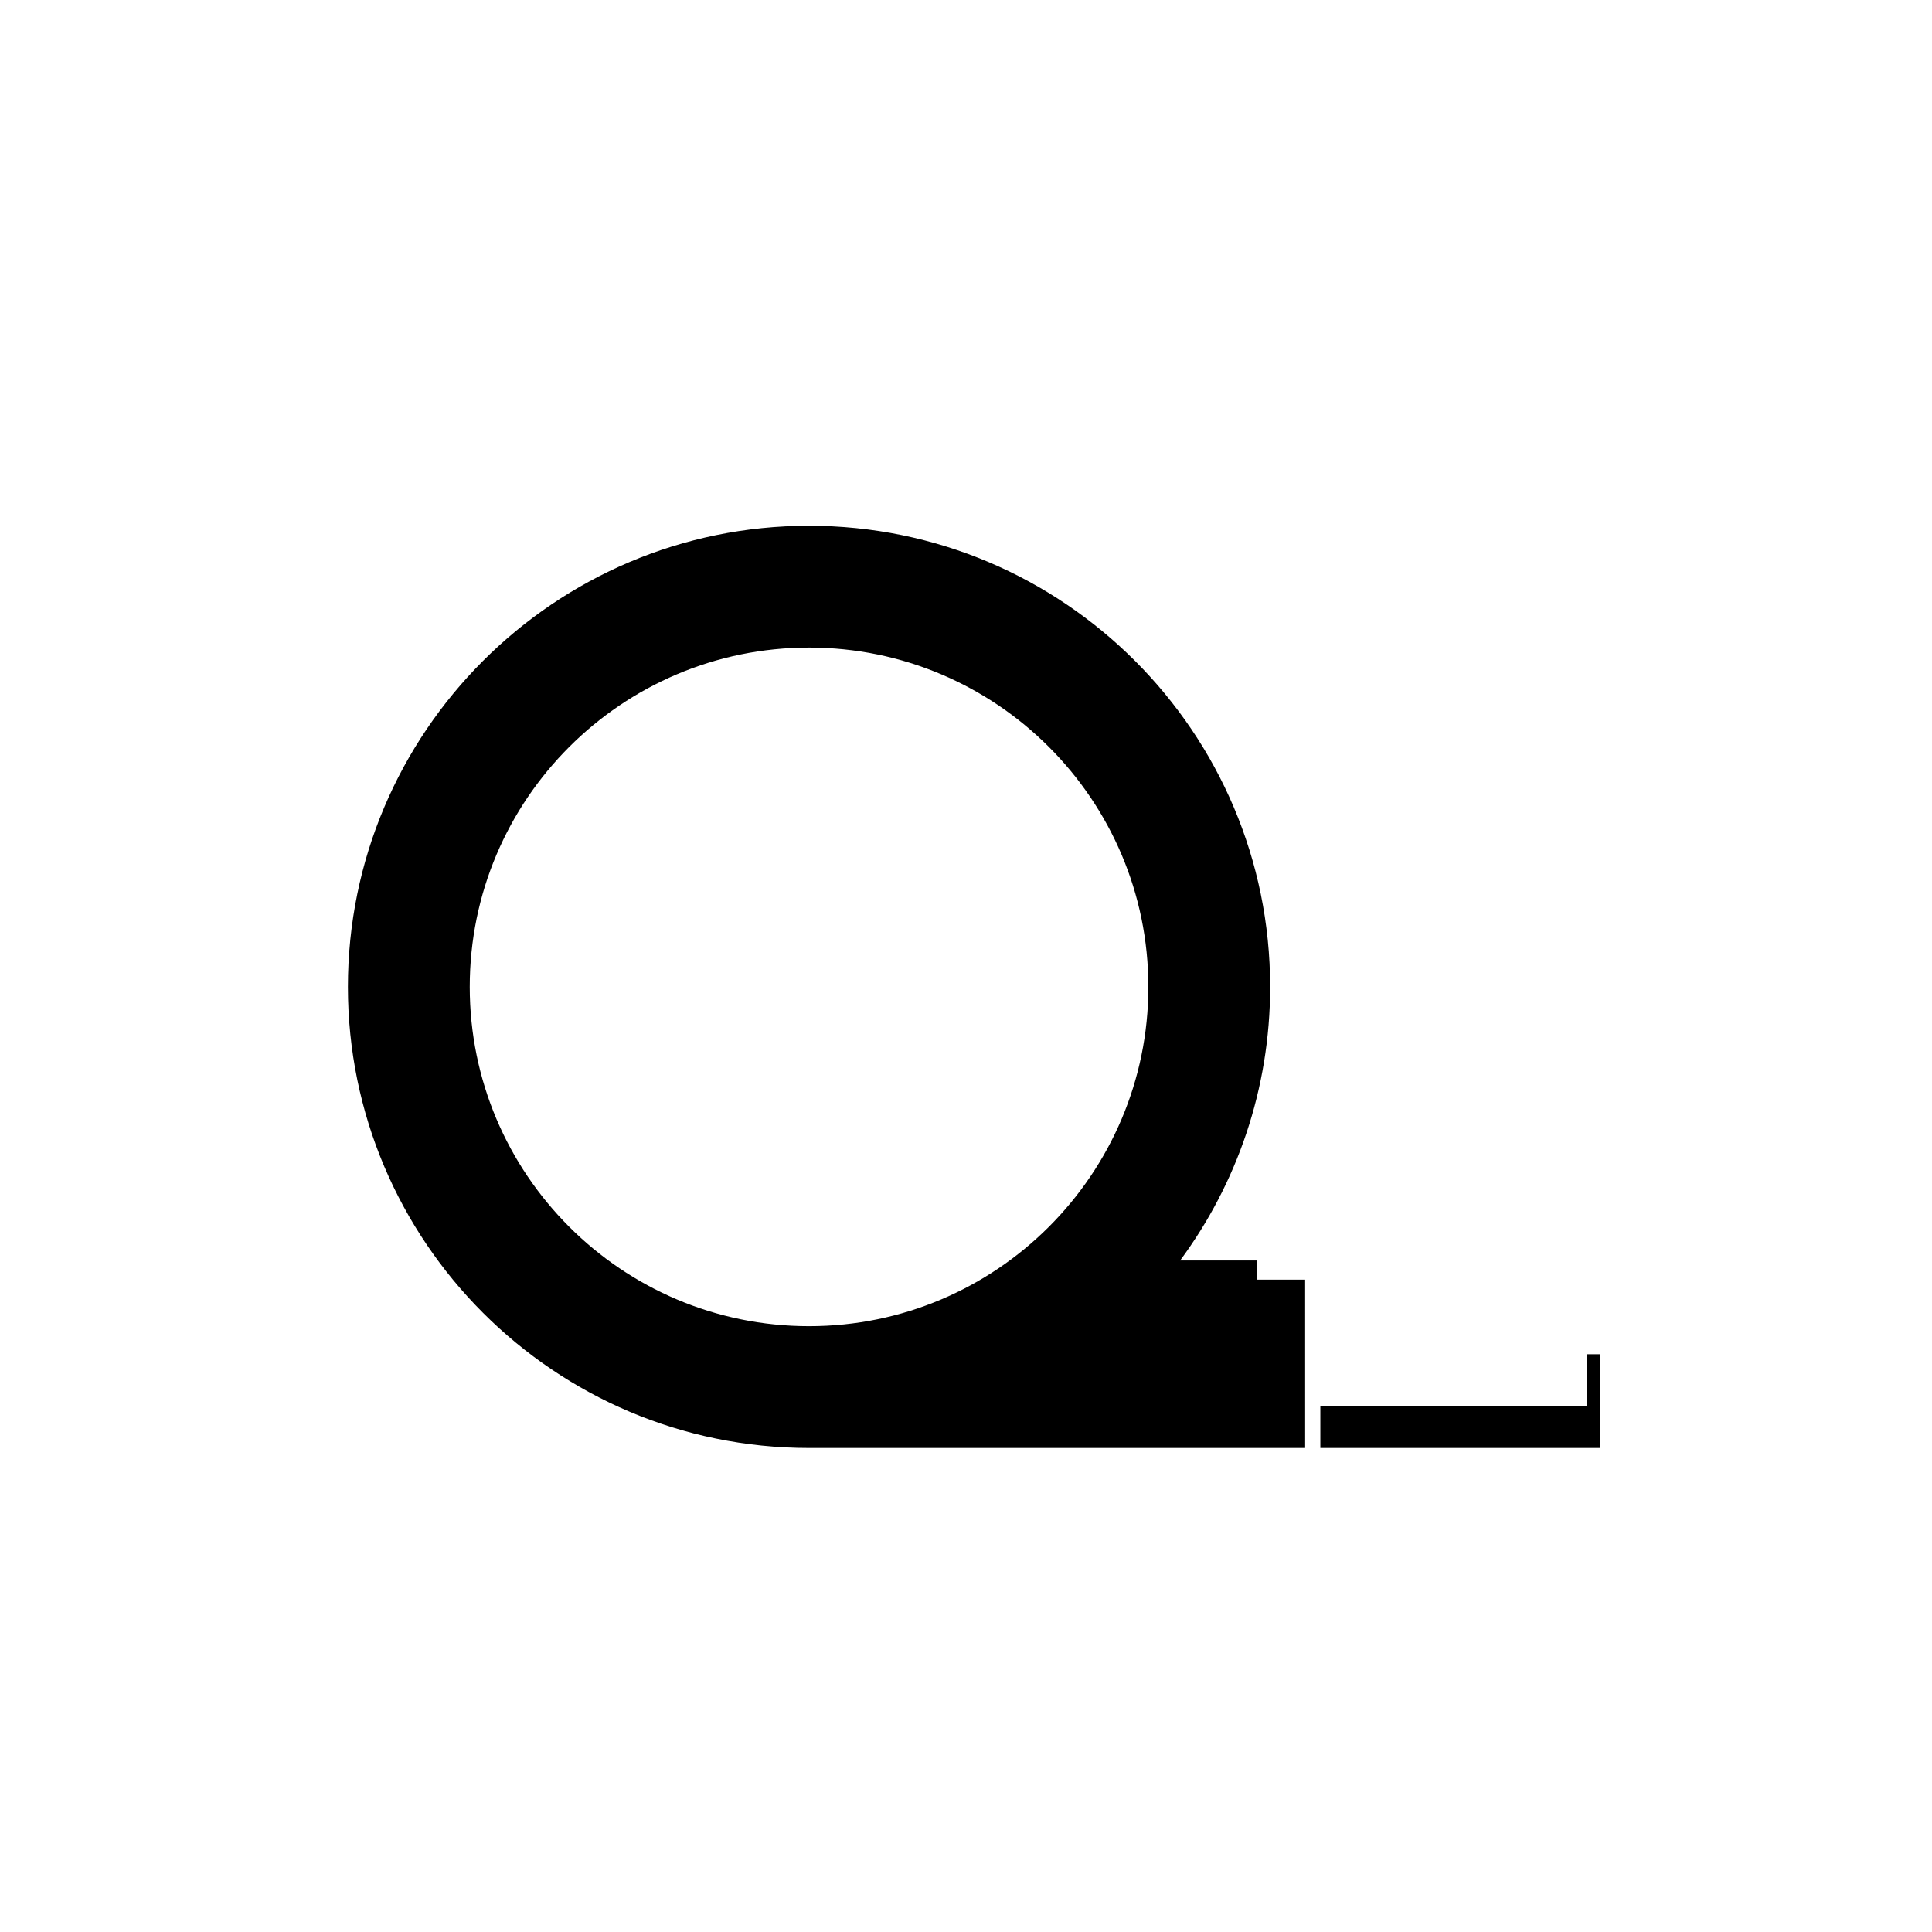<?xml version="1.0" encoding="UTF-8"?>
<!-- Uploaded to: ICON Repo, www.iconrepo.com, Generator: ICON Repo Mixer Tools -->
<svg fill="#000000" width="800px" height="800px" version="1.1" viewBox="144 144 512 512" xmlns="http://www.w3.org/2000/svg">
 <path d="m489.88 527.73h-131.48c-67.445 0-122.2-54.754-122.2-122.2s54.754-122.2 122.2-122.2c67.445 0 122.2 54.754 122.2 122.2 0 27.141-8.867 52.227-23.848 72.508h20.379v5.086h12.746zm74.758-11.199v-13.645h3.457v24.844h-74.188v-11.199zm-206.23-200.92c-49.633 0-89.922 40.289-89.922 89.922 0 49.629 40.289 89.922 89.922 89.922 49.629 0 89.922-40.293 89.922-89.922 0-49.633-40.293-89.922-89.922-89.922z" fill-rule="evenodd"/>
</svg>